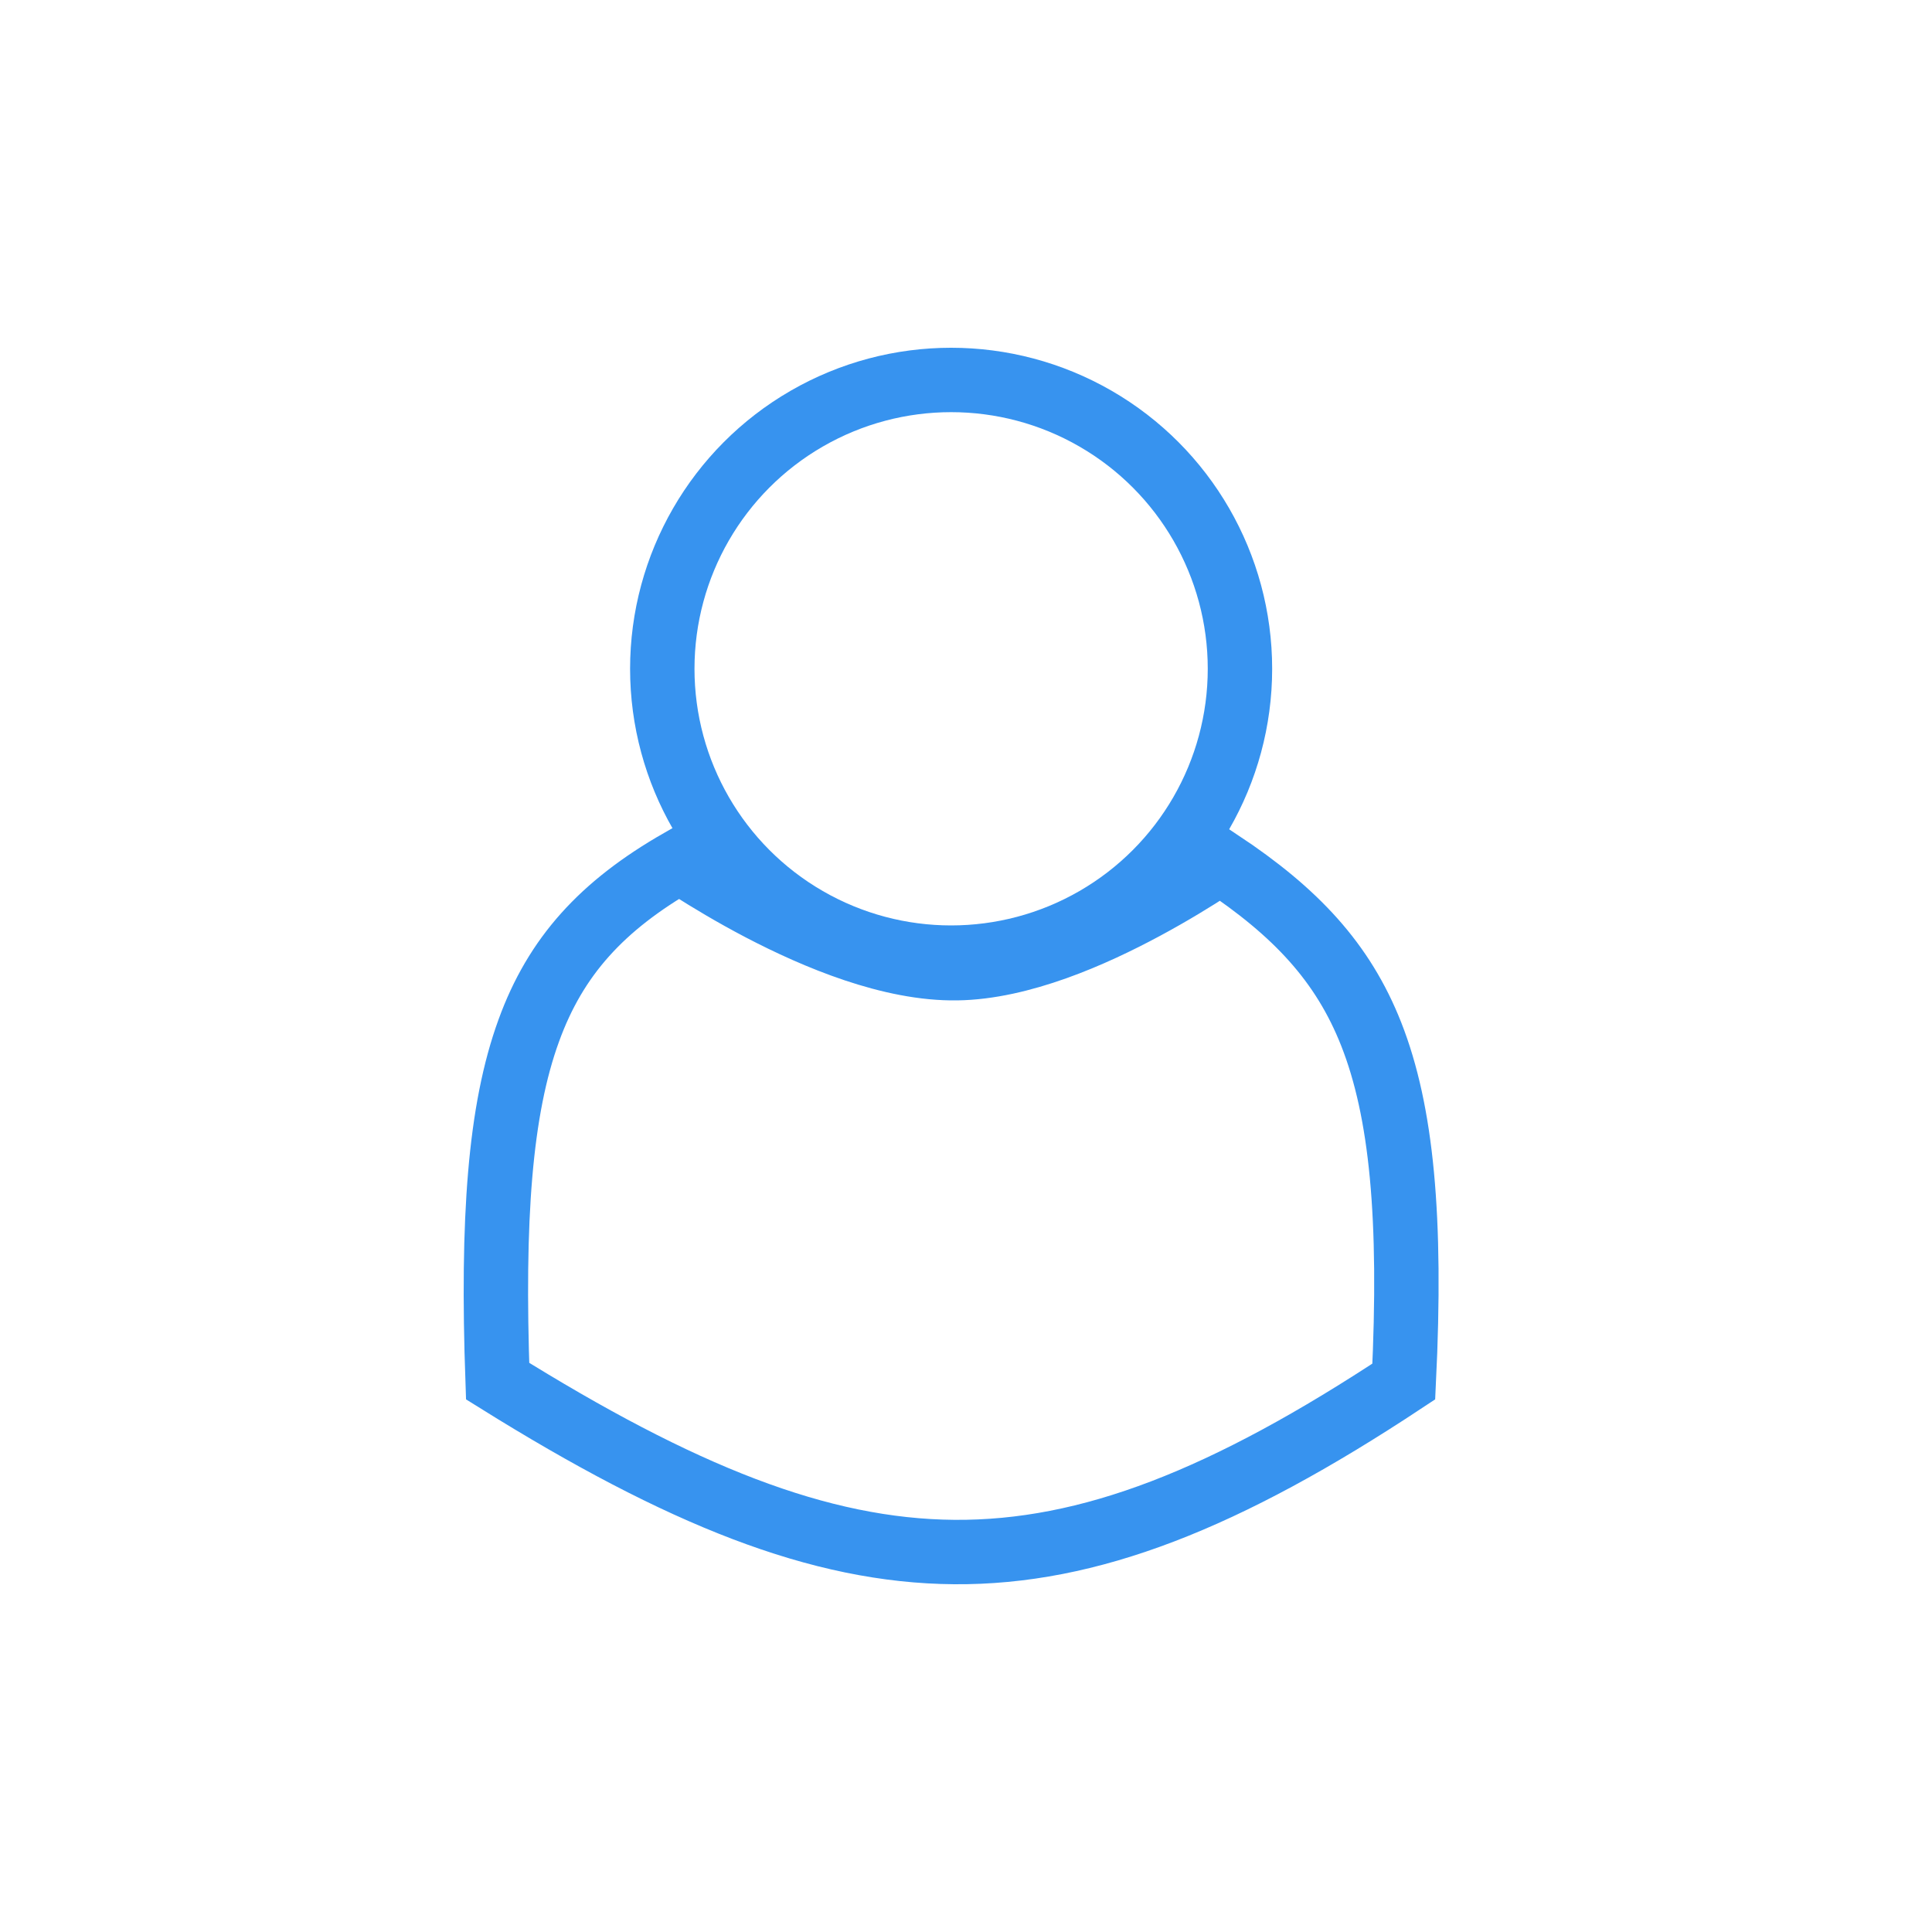<svg width="30" height="30" viewBox="0 0 30 30" fill="none" xmlns="http://www.w3.org/2000/svg">
<circle cx="14.769" cy="10.385" r="4.485" stroke="#3793EF"/>
<path d="M18.818 13.473C18.865 13.442 18.909 13.413 18.95 13.386C20.119 14.163 20.852 14.94 21.293 16.06C21.764 17.258 21.922 18.9 21.798 21.452C19.028 23.284 16.909 24.116 14.817 24.1C12.722 24.084 10.568 23.217 7.727 21.446C7.638 18.923 7.762 17.234 8.211 16.002C8.629 14.851 9.344 14.065 10.554 13.371C10.605 13.405 10.664 13.443 10.728 13.484C10.997 13.655 11.376 13.885 11.814 14.114C12.667 14.559 13.831 15.051 14.862 15.034C15.853 15.019 16.966 14.528 17.781 14.089C18.199 13.864 18.561 13.64 18.818 13.473Z" stroke="#3793EF"/>
</svg>
